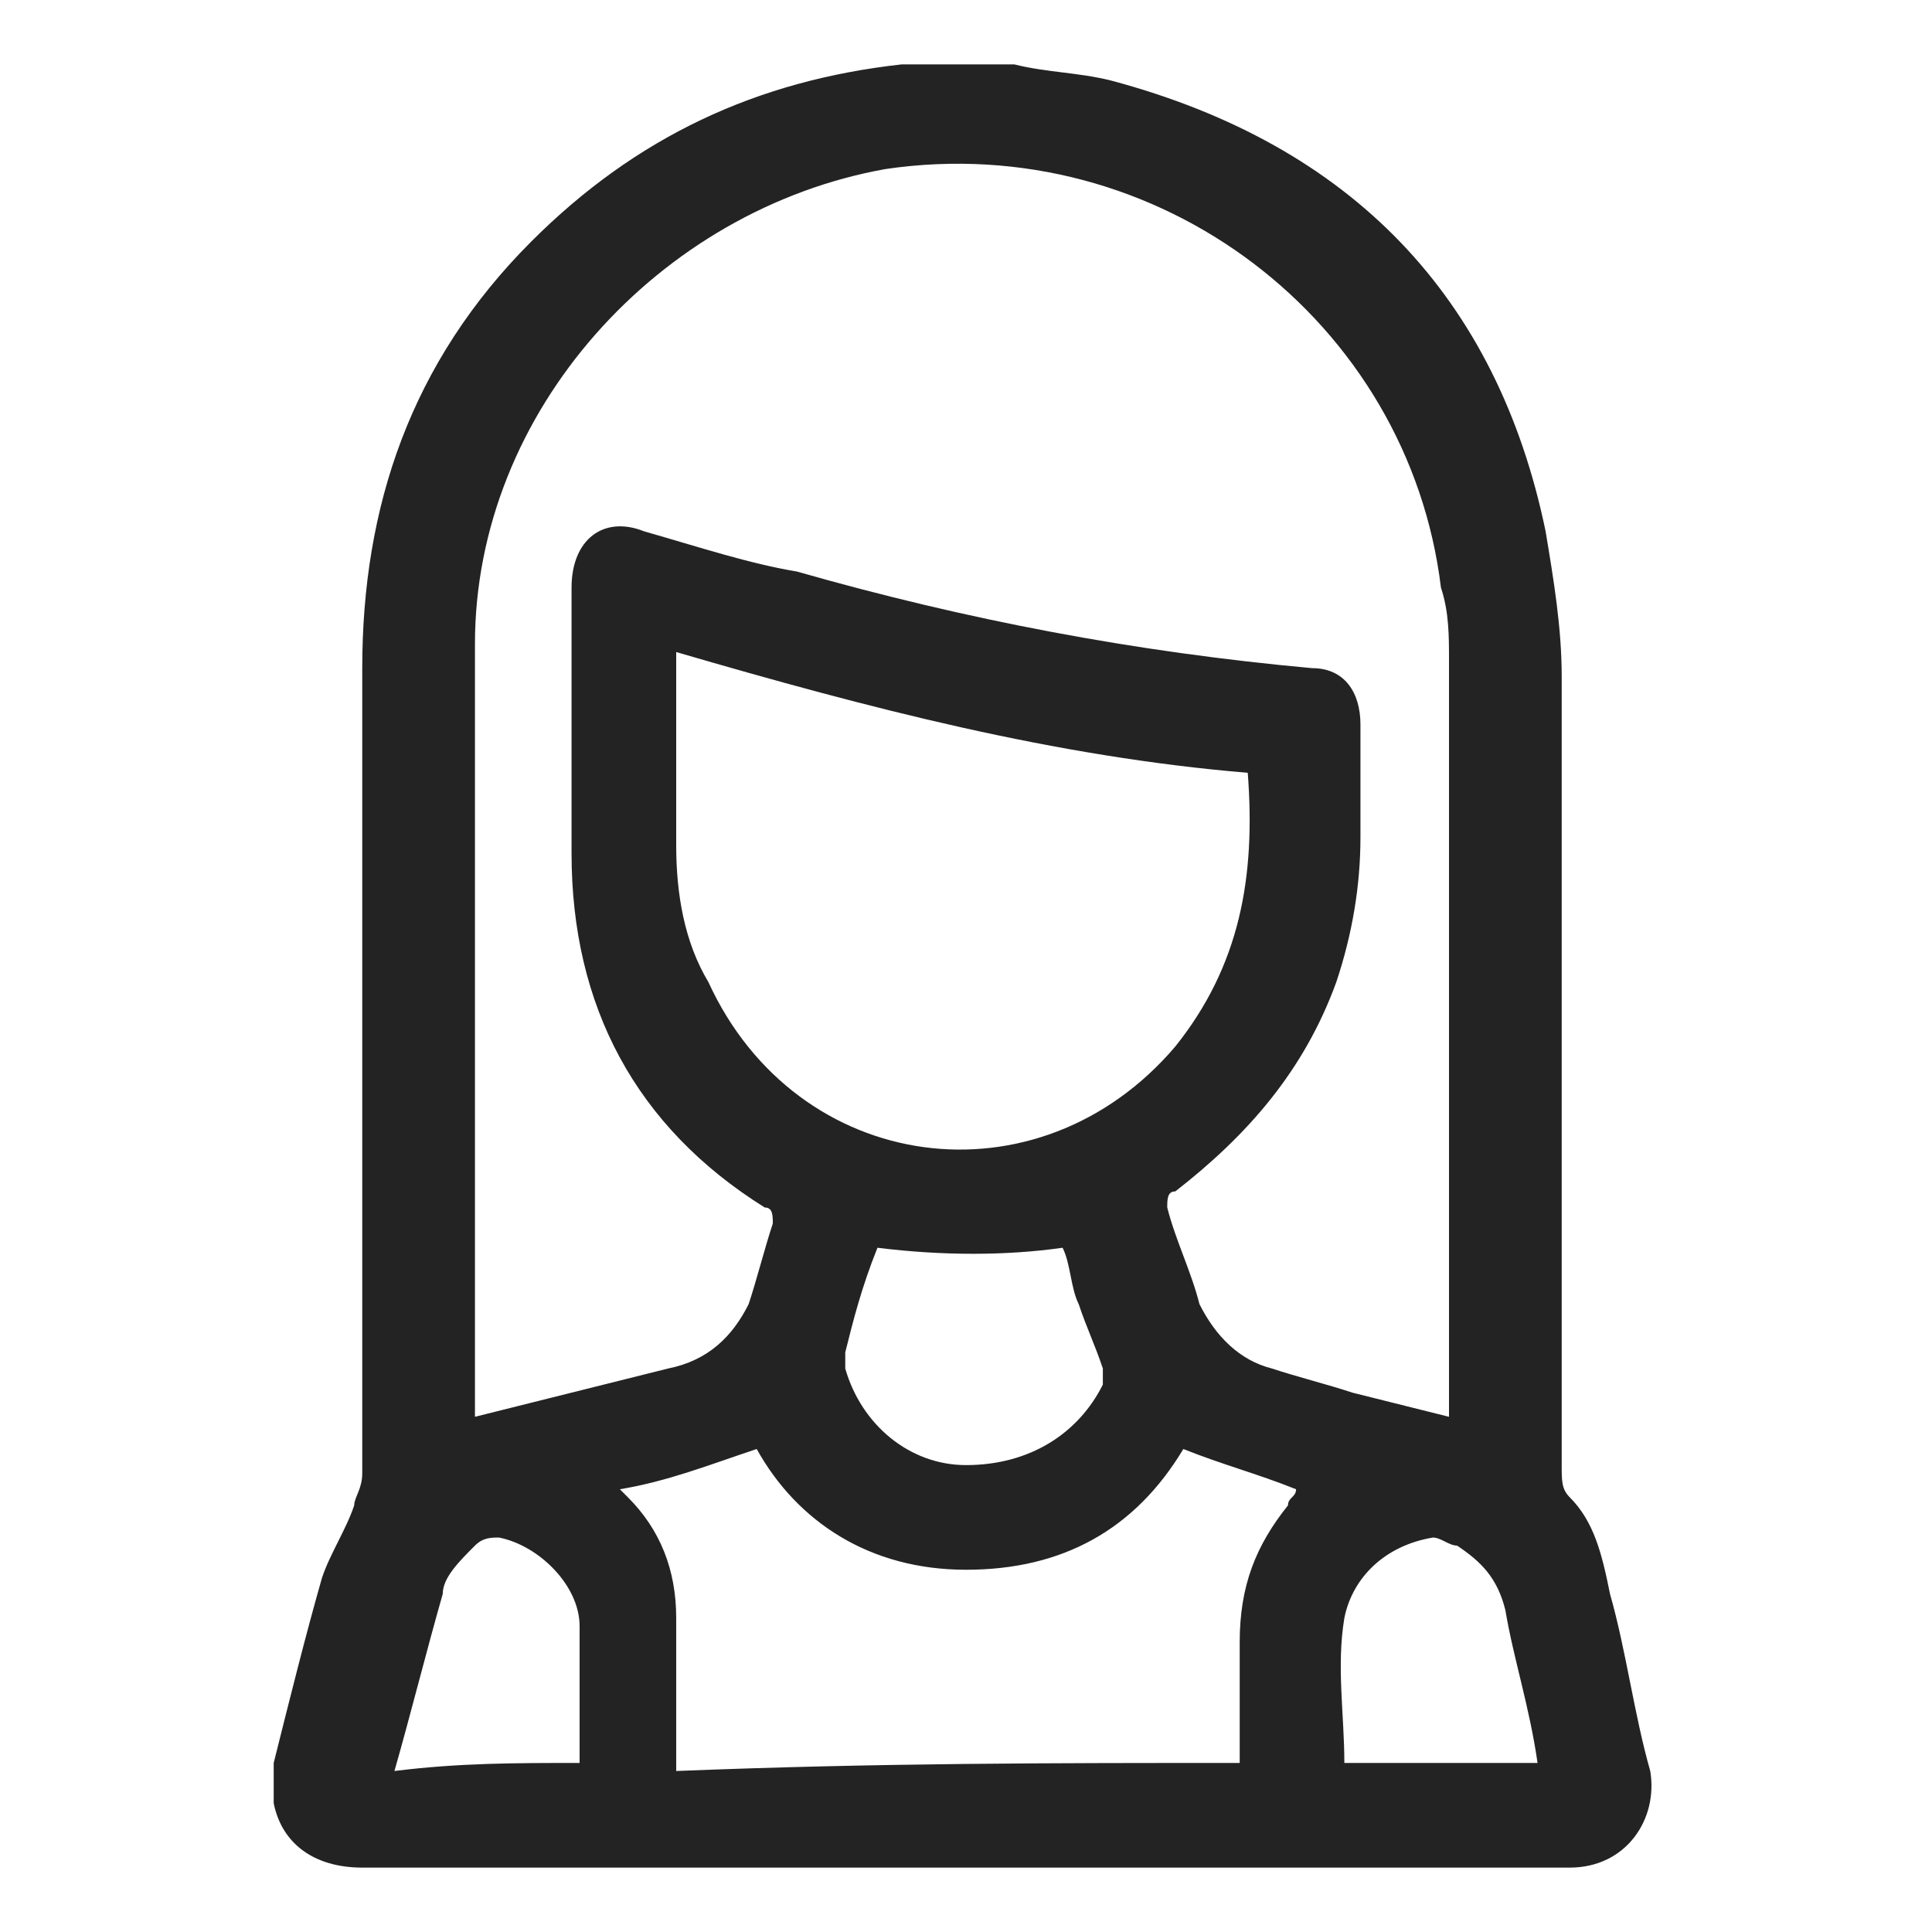<?xml version="1.0" encoding="utf-8"?>
<!-- Generator: Adobe Illustrator 23.0.0, SVG Export Plug-In . SVG Version: 6.00 Build 0)  -->
<svg version="1.1" id="Layer_1" xmlns="http://www.w3.org/2000/svg" xmlns:xlink="http://www.w3.org/1999/xlink" x="0px" y="0px"
	 viewBox="0 0 24 24" style="enable-background:new 0 0 24 24;" xml:space="preserve">
<style type="text/css">
	.st0{fill:#232323;}
</style>
<g>
	<path class="st0" d="M12.6,0.8C13,0.9,13.4,0.9,13.8,1c3,0.8,4.8,2.7,5.4,5.6c0.1,0.6,0.2,1.2,0.2,1.8c0,3.3,0,6.5,0,9.8
		c0,0.2,0,0.3,0.1,0.4c0.3,0.3,0.4,0.7,0.5,1.2c0.2,0.7,0.3,1.5,0.5,2.2c0.1,0.6-0.3,1.2-1,1.2c-0.6,0-1.1,0-1.7,0
		c-4.4,0-8.9,0-13.3,0c-0.6,0-1-0.3-1.1-0.8c0-0.2,0-0.3,0-0.5c0.2-0.8,0.4-1.6,0.6-2.3c0.1-0.3,0.3-0.6,0.4-0.9
		c0-0.1,0.1-0.2,0.1-0.4c0-3.3,0-6.7,0-10c0-2,0.6-3.8,2.1-5.3C7.9,1.7,9.4,1,11.2,0.8c0.1,0,0.2,0,0.2,0
		C11.8,0.8,12.2,0.8,12.6,0.8z M5.9,17.6c0.8-0.2,1.6-0.4,2.4-0.6c0.5-0.1,0.8-0.4,1-0.8c0.1-0.3,0.2-0.7,0.3-1c0-0.1,0-0.2-0.1-0.2
		c-1.6-1-2.4-2.5-2.4-4.4c0-1.1,0-2.2,0-3.3c0-0.6,0.4-0.9,0.9-0.7C8.7,6.8,9.3,7,9.9,7.1c2.1,0.6,4.2,1,6.4,1.2
		c0.4,0,0.6,0.3,0.6,0.7c0,0.5,0,0.9,0,1.4c0,0.6-0.1,1.2-0.3,1.8c-0.4,1.1-1.1,1.9-2,2.6c-0.1,0-0.1,0.1-0.1,0.2
		c0.1,0.4,0.3,0.8,0.4,1.2c0.2,0.4,0.5,0.7,0.9,0.8c0.3,0.1,0.7,0.2,1,0.3c0.4,0.1,0.8,0.2,1.2,0.3c0-0.1,0-0.1,0-0.2
		c0-3.1,0-6.2,0-9.2c0-0.3,0-0.6-0.1-0.9C17.5,4,14.4,1.6,11,2.1C8.2,2.6,5.9,5.1,5.9,8c0,3.1,0,6.3,0,9.4
		C5.9,17.5,5.9,17.5,5.9,17.6z M8.4,8.1c0,0.8,0,1.6,0,2.4c0,0.6,0.1,1.2,0.4,1.7c1.1,2.4,4.1,2.8,5.8,0.8c0.8-1,1-2.1,0.9-3.4
		C13.1,9.4,10.8,8.8,8.4,8.1z M15.4,21.9c0-0.5,0-1,0-1.5c0-0.7,0.2-1.2,0.6-1.7c0-0.1,0.1-0.1,0.1-0.2c-0.5-0.2-0.9-0.3-1.4-0.5
		c-0.6,1-1.5,1.5-2.7,1.5c-1.2,0-2.1-0.6-2.6-1.5c-0.6,0.2-1.1,0.4-1.7,0.5c0,0,0,0,0,0c0,0,0.1,0.1,0.1,0.1
		c0.4,0.4,0.6,0.9,0.6,1.5c0,0.5,0,1,0,1.6c0,0.1,0,0.2,0,0.3C10.9,21.9,13.1,21.9,15.4,21.9z M10.9,15.5c-0.2,0.5-0.3,0.9-0.4,1.3
		c0,0.1,0,0.1,0,0.2c0.2,0.7,0.8,1.2,1.5,1.2c0.8,0,1.4-0.4,1.7-1c0-0.1,0-0.2,0-0.2c-0.1-0.3-0.2-0.5-0.3-0.8
		c-0.1-0.2-0.1-0.5-0.2-0.7C12.5,15.6,11.7,15.6,10.9,15.5z M19.1,21.9c-0.1-0.7-0.3-1.3-0.4-1.9c-0.1-0.4-0.3-0.6-0.6-0.8
		c-0.1,0-0.2-0.1-0.3-0.1c-0.6,0.1-1,0.5-1.1,1c-0.1,0.6,0,1.2,0,1.8C17.5,21.9,18.3,21.9,19.1,21.9z M7.2,21.9c0-0.6,0-1.2,0-1.7
		c0-0.5-0.5-1-1-1.1c-0.1,0-0.2,0-0.3,0.1c-0.2,0.2-0.4,0.4-0.4,0.6c-0.2,0.7-0.4,1.5-0.6,2.2C5.7,21.9,6.4,21.9,7.2,21.9z"/>
</g>
</svg>
